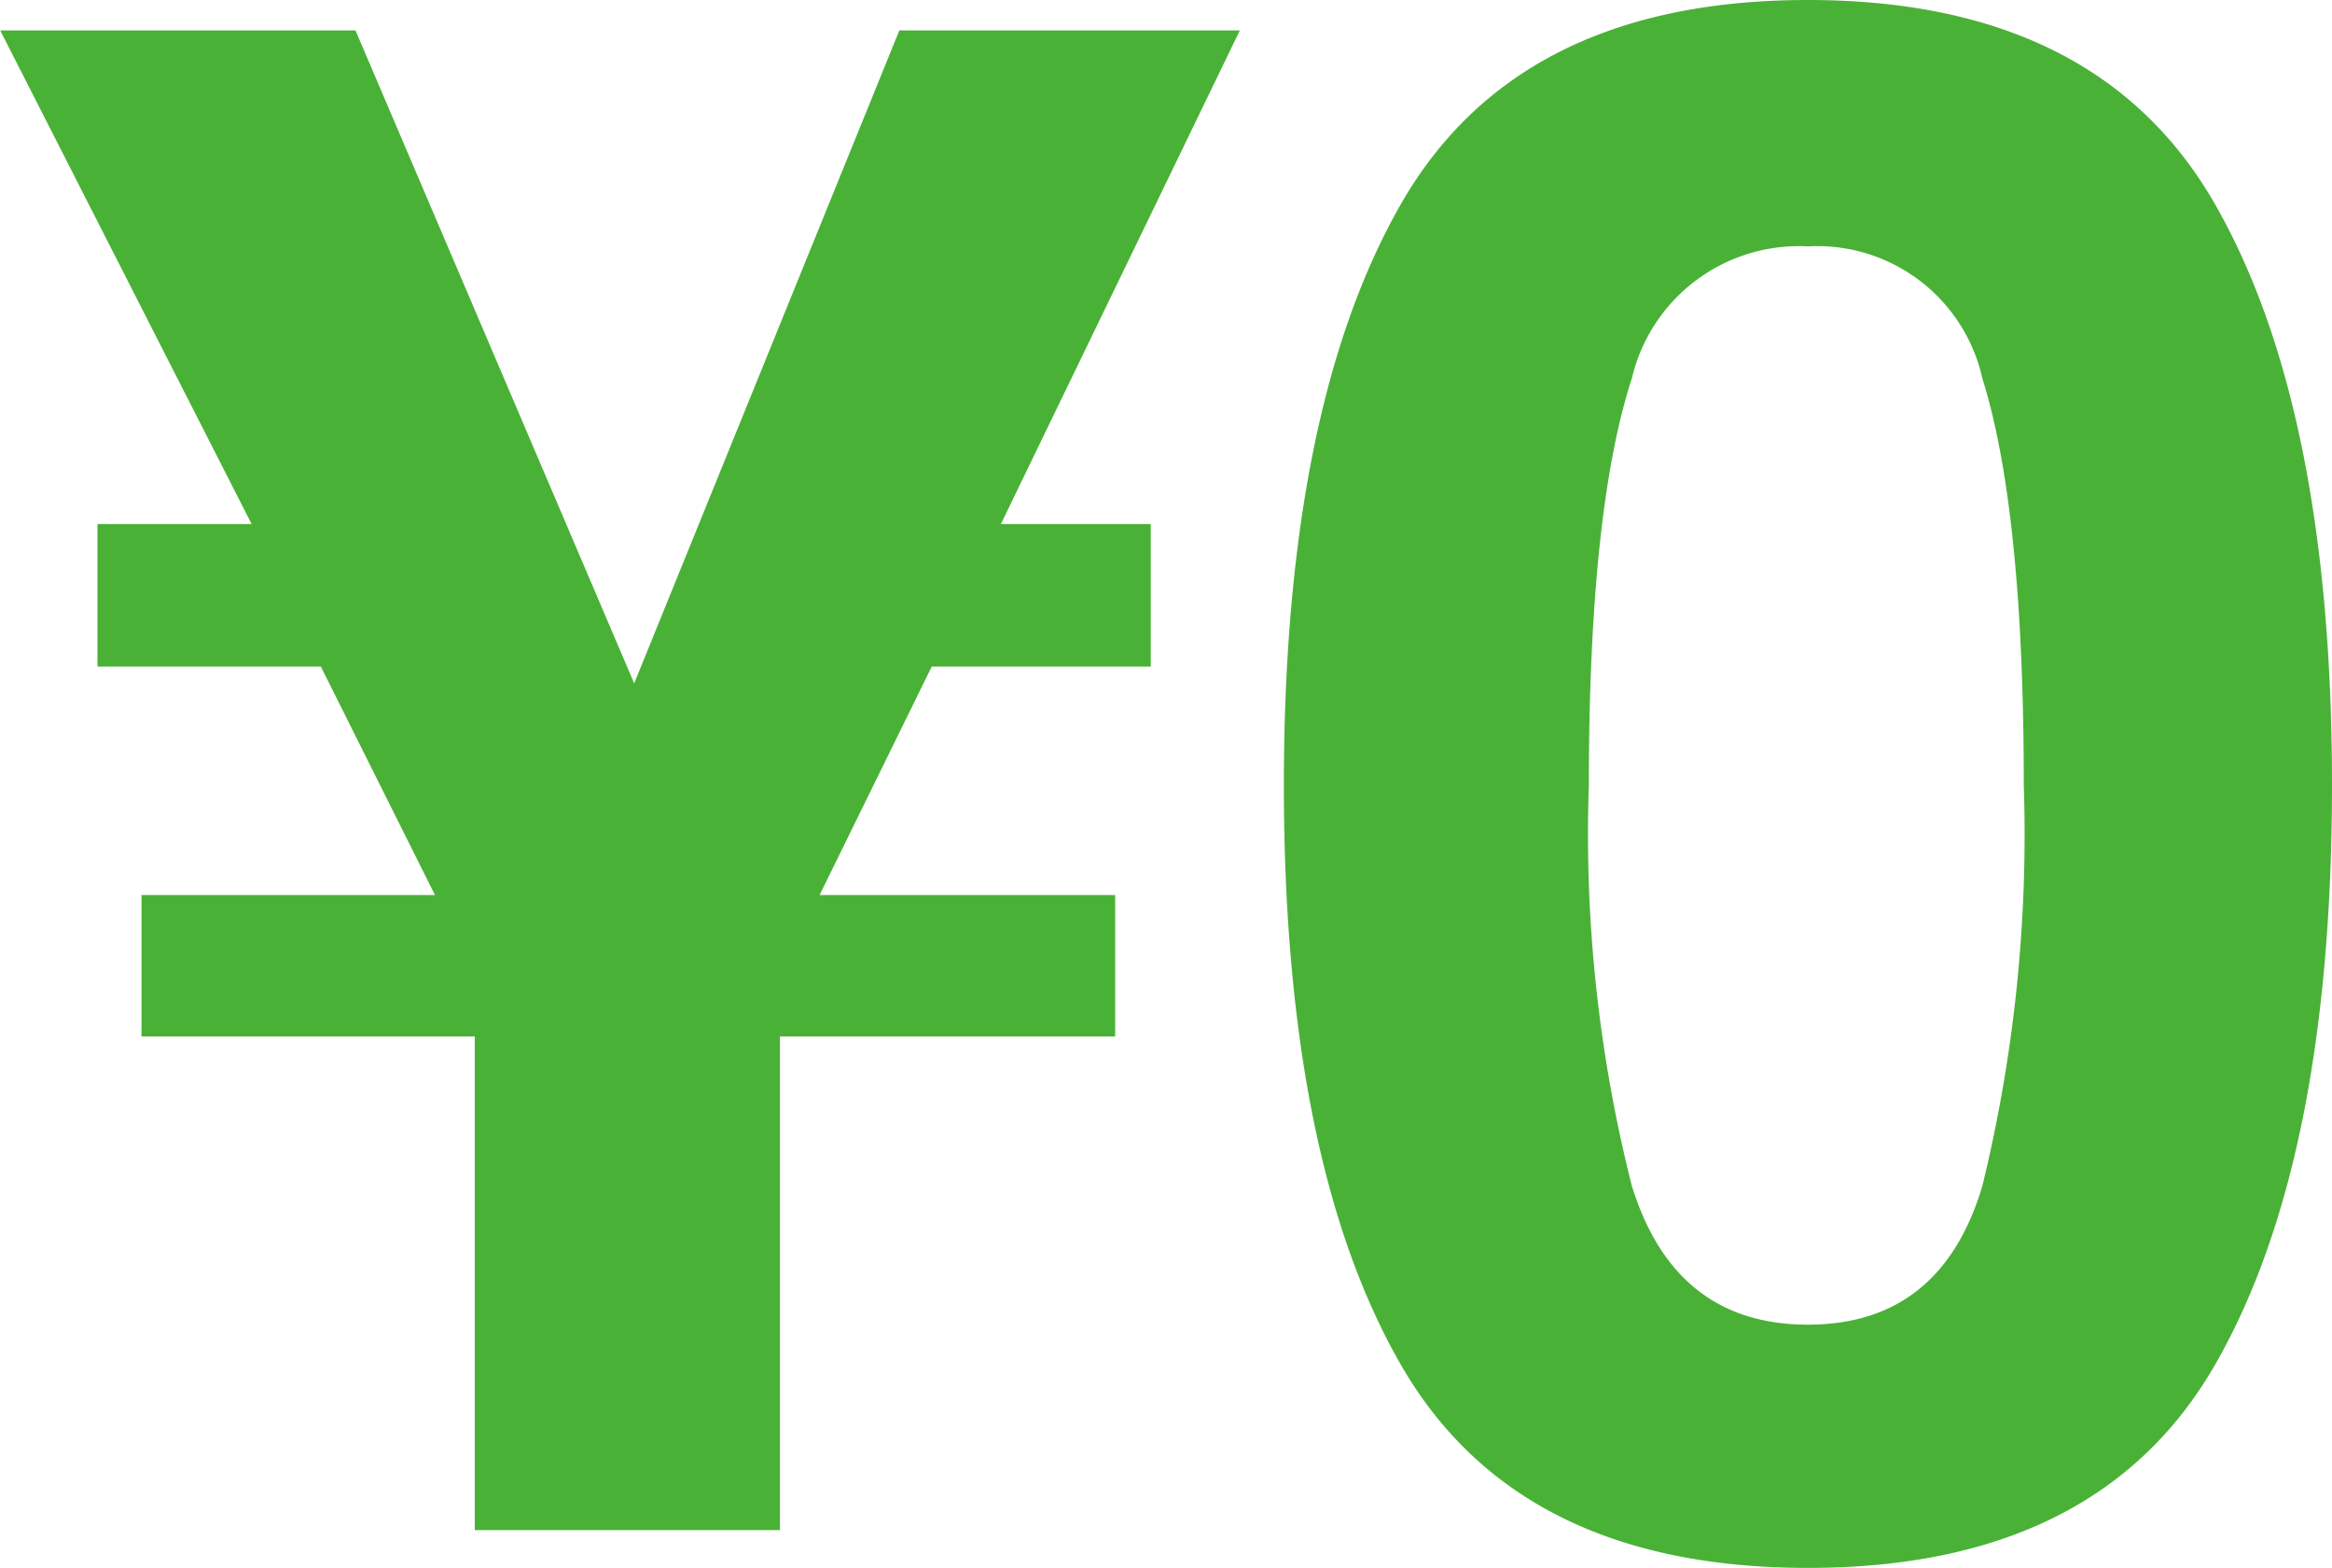 <svg xmlns="http://www.w3.org/2000/svg" width="64" height="43.031" viewBox="0 0 64 43.031">
  <defs>
    <style>
      .cls-1 {
        fill: #4ab137;
      }
    </style>
  </defs>
  <path id="zoom_Icon_03" class="cls-1" d="M20.422-16.275,13.864-2.727h4.113V1.185H11.966L8.888,7.455H17v3.883h-9.2V24.886H-.575V11.338H-9.722V7.455h8.054L-4.8,1.185H-10.93V-2.727H-6.7l-6.9-13.548h9.751L3.8,1.645l7.277-17.92ZM30,4.435a39.286,39.286,0,0,0,1.179,11q1.179,3.811,4.832,3.811T40.8,15.437a40.707,40.707,0,0,0,1.136-11q0-7.536-1.136-11.16a4.641,4.641,0,0,0-4.789-3.624A4.709,4.709,0,0,0,31.18-6.726Q30-3.1,30,4.435Zm6.012-21.544q7.968,0,11.175,5.609T50.395,4.435q0,10.326-3.207,15.907t-11.175,5.58q-7.968,0-11.175-5.58T21.63,4.435q0-10.326,3.207-15.935T36.013-17.109Z" transform="translate(13.605 17.109)"/>
</svg>
